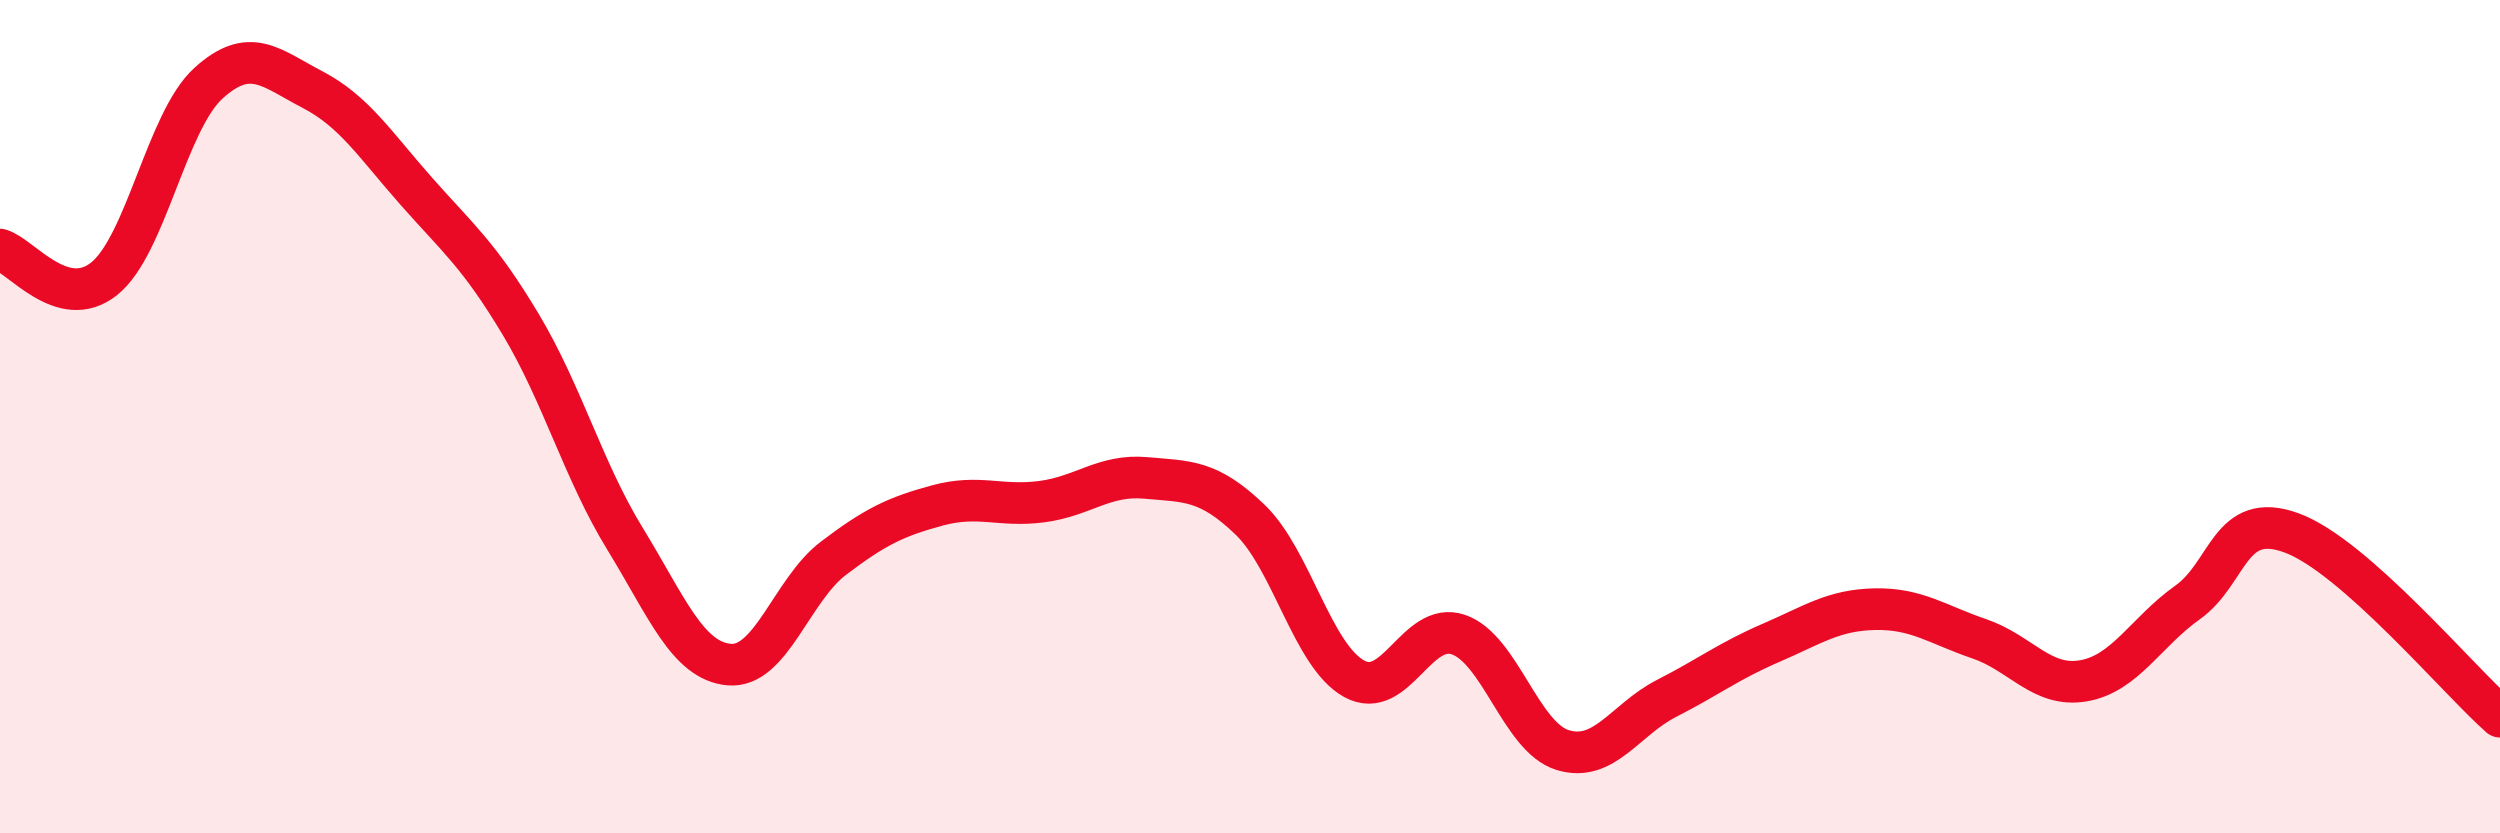 
    <svg width="60" height="20" viewBox="0 0 60 20" xmlns="http://www.w3.org/2000/svg">
      <path
        d="M 0,5.99 C 0.5,6.13 1.5,7.49 2.5,6.69 C 3.5,5.89 4,2.91 5,2 C 6,1.09 6.5,1.63 7.5,2.15 C 8.5,2.67 9,3.47 10,4.6 C 11,5.73 11.5,6.12 12.5,7.79 C 13.5,9.46 14,11.3 15,12.93 C 16,14.56 16.5,15.86 17.5,15.95 C 18.5,16.04 19,14.16 20,13.4 C 21,12.64 21.5,12.4 22.5,12.13 C 23.5,11.86 24,12.17 25,12.04 C 26,11.91 26.5,11.38 27.5,11.47 C 28.5,11.56 29,11.51 30,12.47 C 31,13.43 31.5,15.74 32.5,16.29 C 33.5,16.84 34,14.89 35,15.23 C 36,15.57 36.5,17.69 37.5,18 C 38.5,18.31 39,17.27 40,16.76 C 41,16.25 41.5,15.86 42.5,15.43 C 43.5,15 44,14.64 45,14.62 C 46,14.6 46.5,14.99 47.5,15.33 C 48.5,15.67 49,16.51 50,16.34 C 51,16.17 51.5,15.17 52.5,14.46 C 53.5,13.75 53.5,12.24 55,12.79 C 56.5,13.34 59,16.32 60,17.2L60 20L0 20Z"
        fill="#EB0A25"
        opacity="0.1"
        stroke-linecap="round"
        stroke-linejoin="round"
      />
      <path
        d="M 0,5.99 C 0.5,6.13 1.5,7.49 2.5,6.69 C 3.5,5.89 4,2.91 5,2 C 6,1.09 6.5,1.63 7.5,2.15 C 8.5,2.67 9,3.47 10,4.6 C 11,5.73 11.5,6.12 12.5,7.79 C 13.5,9.46 14,11.3 15,12.93 C 16,14.56 16.5,15.86 17.5,15.95 C 18.5,16.04 19,14.16 20,13.4 C 21,12.64 21.5,12.4 22.5,12.13 C 23.5,11.86 24,12.17 25,12.04 C 26,11.91 26.5,11.38 27.5,11.47 C 28.5,11.56 29,11.51 30,12.47 C 31,13.43 31.5,15.74 32.5,16.29 C 33.5,16.84 34,14.89 35,15.23 C 36,15.57 36.5,17.69 37.5,18 C 38.5,18.31 39,17.27 40,16.76 C 41,16.25 41.5,15.86 42.5,15.43 C 43.5,15 44,14.64 45,14.62 C 46,14.6 46.5,14.99 47.5,15.33 C 48.5,15.67 49,16.51 50,16.34 C 51,16.17 51.5,15.17 52.5,14.46 C 53.5,13.75 53.5,12.24 55,12.79 C 56.5,13.34 59,16.32 60,17.2"
        stroke="#EB0A25"
        stroke-width="1"
        fill="none"
        stroke-linecap="round"
        stroke-linejoin="round"
      />
    </svg>
  